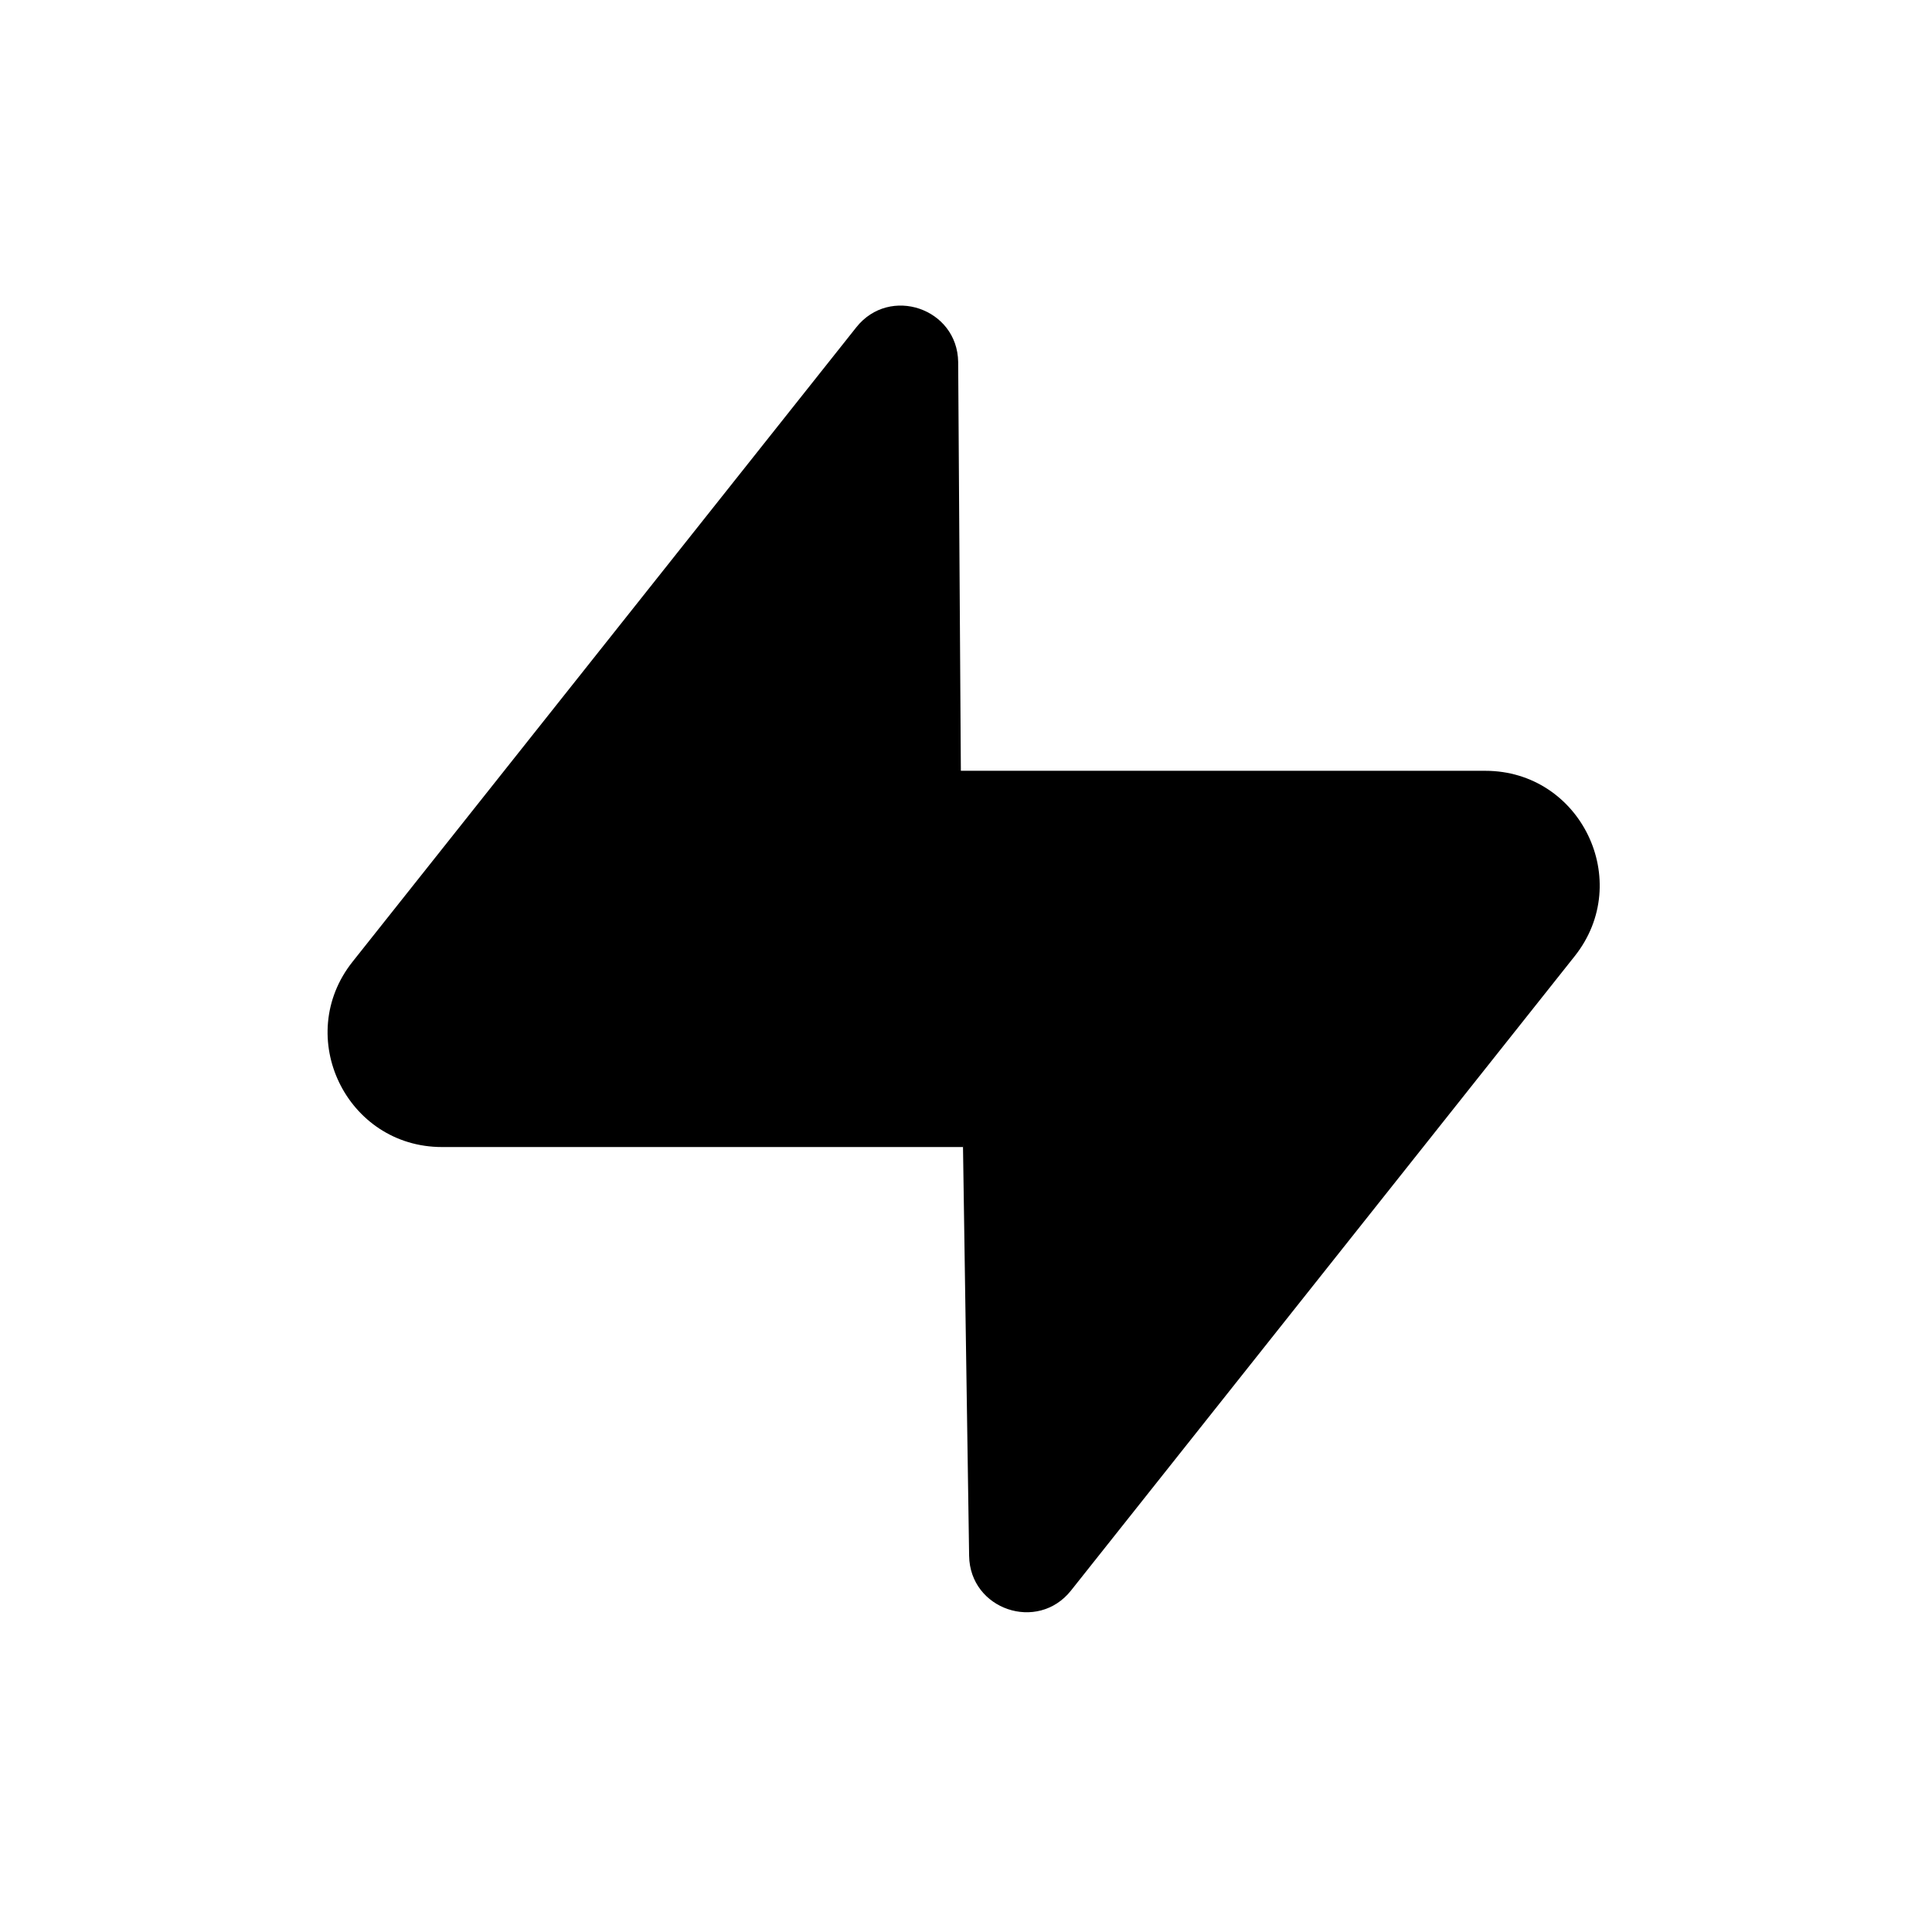 <svg width="561" height="561" viewBox="0 0 561 561" fill="none" xmlns="http://www.w3.org/2000/svg">
<g id="supabase">
<g id="Frame" clip-path="url(#clip0_3293_29)">
<path id="Vector" d="M310.987 461.851C301.294 474.058 281.641 467.37 281.407 451.784L277.992 223.82H431.275C459.039 223.82 474.523 255.887 457.259 277.631L310.987 461.851Z" fill="url(#paint0_linear_3293_29)" style=""/>
<path id="Vector_2" d="M310.987 461.851C301.294 474.058 281.641 467.37 281.407 451.784L277.992 223.82H431.275C459.039 223.82 474.523 255.887 457.259 277.631L310.987 461.851Z" fill="url(#paint1_linear_3293_29)" fill-opacity="0.2" style=""/>
<path id="Vector_3" d="M248.648 95.038C258.341 82.83 277.995 89.519 278.228 105.105L279.725 333.069H128.36C100.596 333.069 85.111 301.002 102.376 279.258L248.648 95.038Z" fill="#3ECF8E" style="fill:#3ECF8E;fill:color(display-p3 0.243 0.812 0.557);fill-opacity:1;"/>
</g>
</g>
<defs>
<linearGradient id="paint0_linear_3293_29" x1="277.992" y1="274.365" x2="414.225" y2="331.501" gradientUnits="userSpaceOnUse">
<stop stop-color="#249361" style="stop-color:#249361;stop-color:color(display-p3 0.141 0.577 0.38);stop-opacity:1;"/>
<stop offset="1" stop-color="#3ECF8E" style="stop-color:#3ECF8E;stop-color:color(display-p3 0.243 0.812 0.557);stop-opacity:1;"/>
</linearGradient>
<linearGradient id="paint1_linear_3293_29" x1="217.594" y1="191.669" x2="279.723" y2="308.624" gradientUnits="userSpaceOnUse">
<stop style="stop-color:black;stop-opacity:1;"/>
<stop offset="1" stop-opacity="0" style="stop-color:none;stop-opacity:0;"/>
</linearGradient>
<clipPath id="clip0_3293_29">
<rect width="369.482" height="383.04" fill="white" style="fill:white;fill-opacity:1;" transform="translate(95.035 88.017)"/>
</clipPath>
</defs>
</svg>

